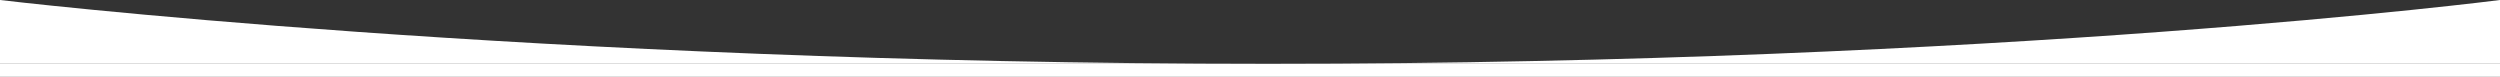 <?xml version="1.0" encoding="utf-8"?>
<!-- Generator: Adobe Illustrator 24.2.1, SVG Export Plug-In . SVG Version: 6.00 Build 0)  -->
<svg version="1.1" id="图层_1" xmlns="http://www.w3.org/2000/svg" xmlns:xlink="http://www.w3.org/1999/xlink" x="0px" y="0px"
	 viewBox="0 0 1920 59" style="enable-background:new 0 0 1920 59;" xml:space="preserve">
<rect x="0" y="0" width="1920" height="59" fill="#333333" stroke="none"/>
<style type="text/css">
	.st0{fill:#FFFFFF;}
</style>
<g>
	<path class="st0" d="M1920,49V0c0,0-380.4,49-946.1,49S0,0,0,0v49H1920z"/>
	<rect y="49" class="st0" width="1920" height="10"/>
</g>
</svg>
